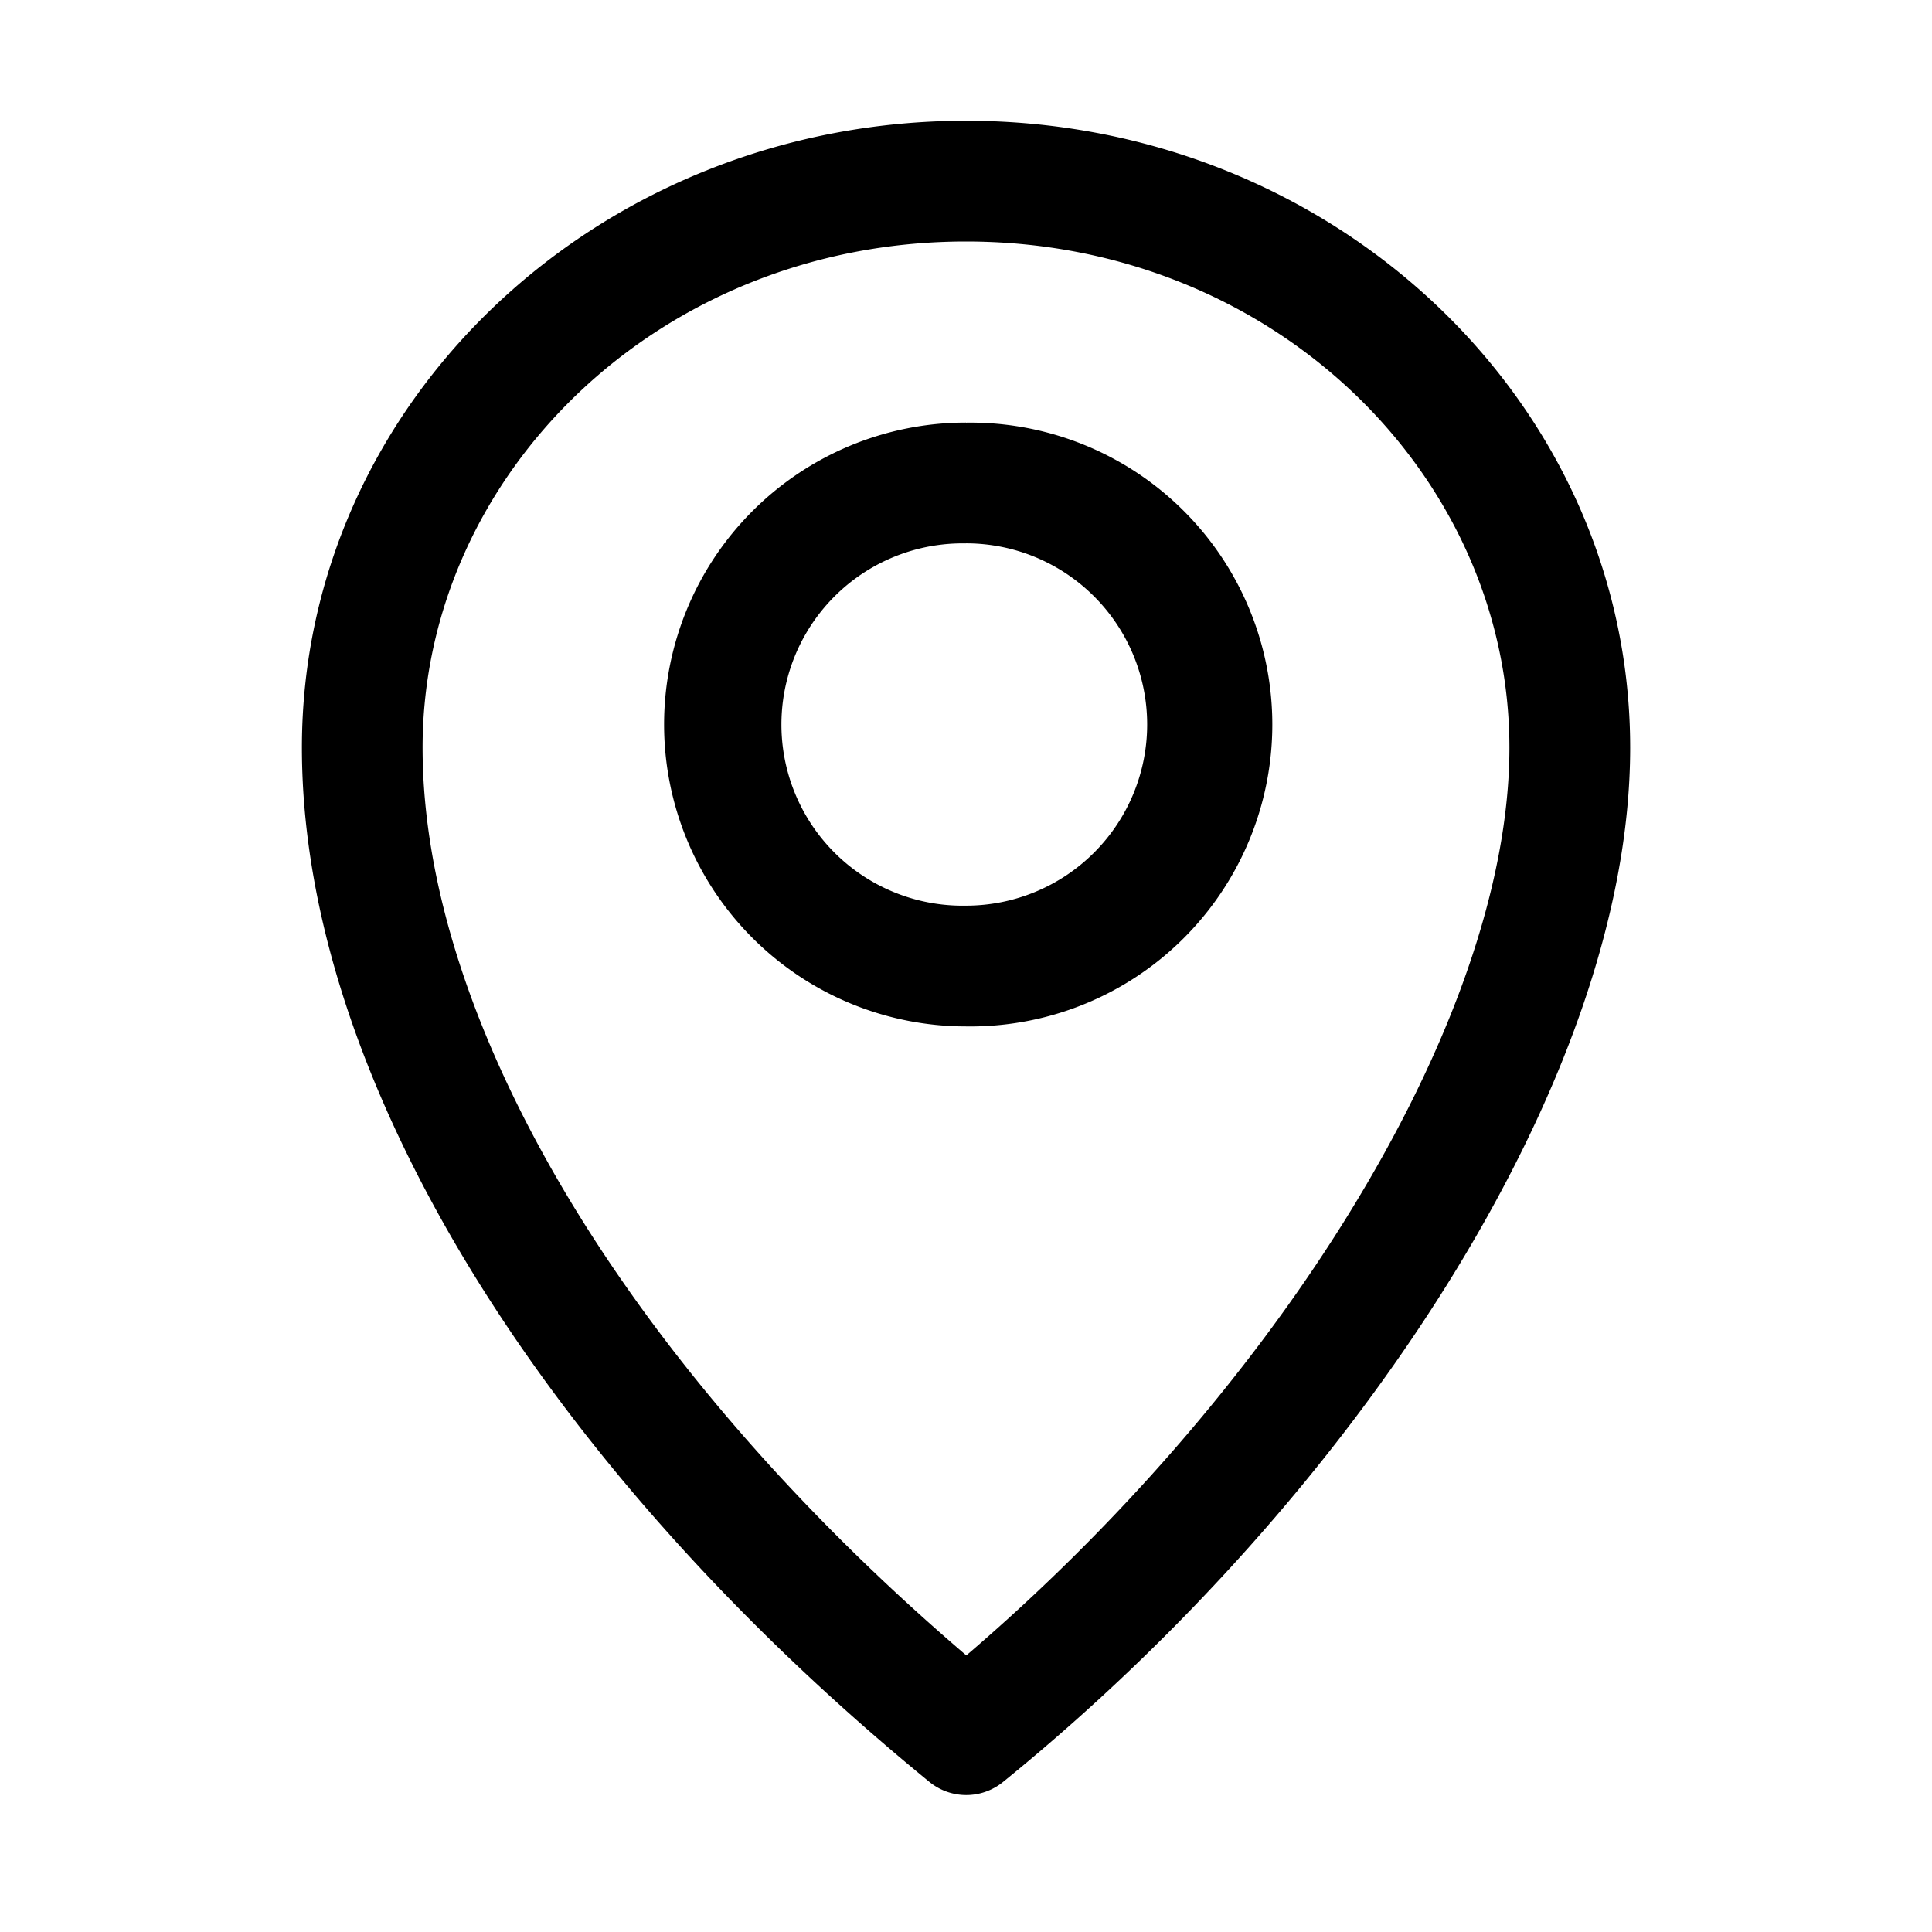 <svg xmlns="http://www.w3.org/2000/svg" width="30" height="30" fill="none"><path fill="#000" d="M15 1.875c5.695 0 10.312 4.359 10.313 9.735 0 5.195-4.332 11.678-9.74 16.062a.905.905 0 0 1-1.143-.004C8.56 22.869 4.688 16.82 4.688 11.61c0-5.376 4.617-9.735 10.312-9.735Zm0 1.875c-4.763 0-8.437 3.62-8.438 7.86 0 4.221 3.12 9.547 8.443 14.095 2.307-1.973 4.366-4.335 5.875-6.753 1.658-2.657 2.558-5.228 2.558-7.342 0-4.24-3.675-7.86-8.438-7.86Zm0 2.813a4.688 4.688 0 1 1 0 9.375 4.688 4.688 0 0 1 0-9.376Zm0 1.875a2.813 2.813 0 1 0 0 5.625 2.813 2.813 0 0 0 0-5.626Z"/></svg>
